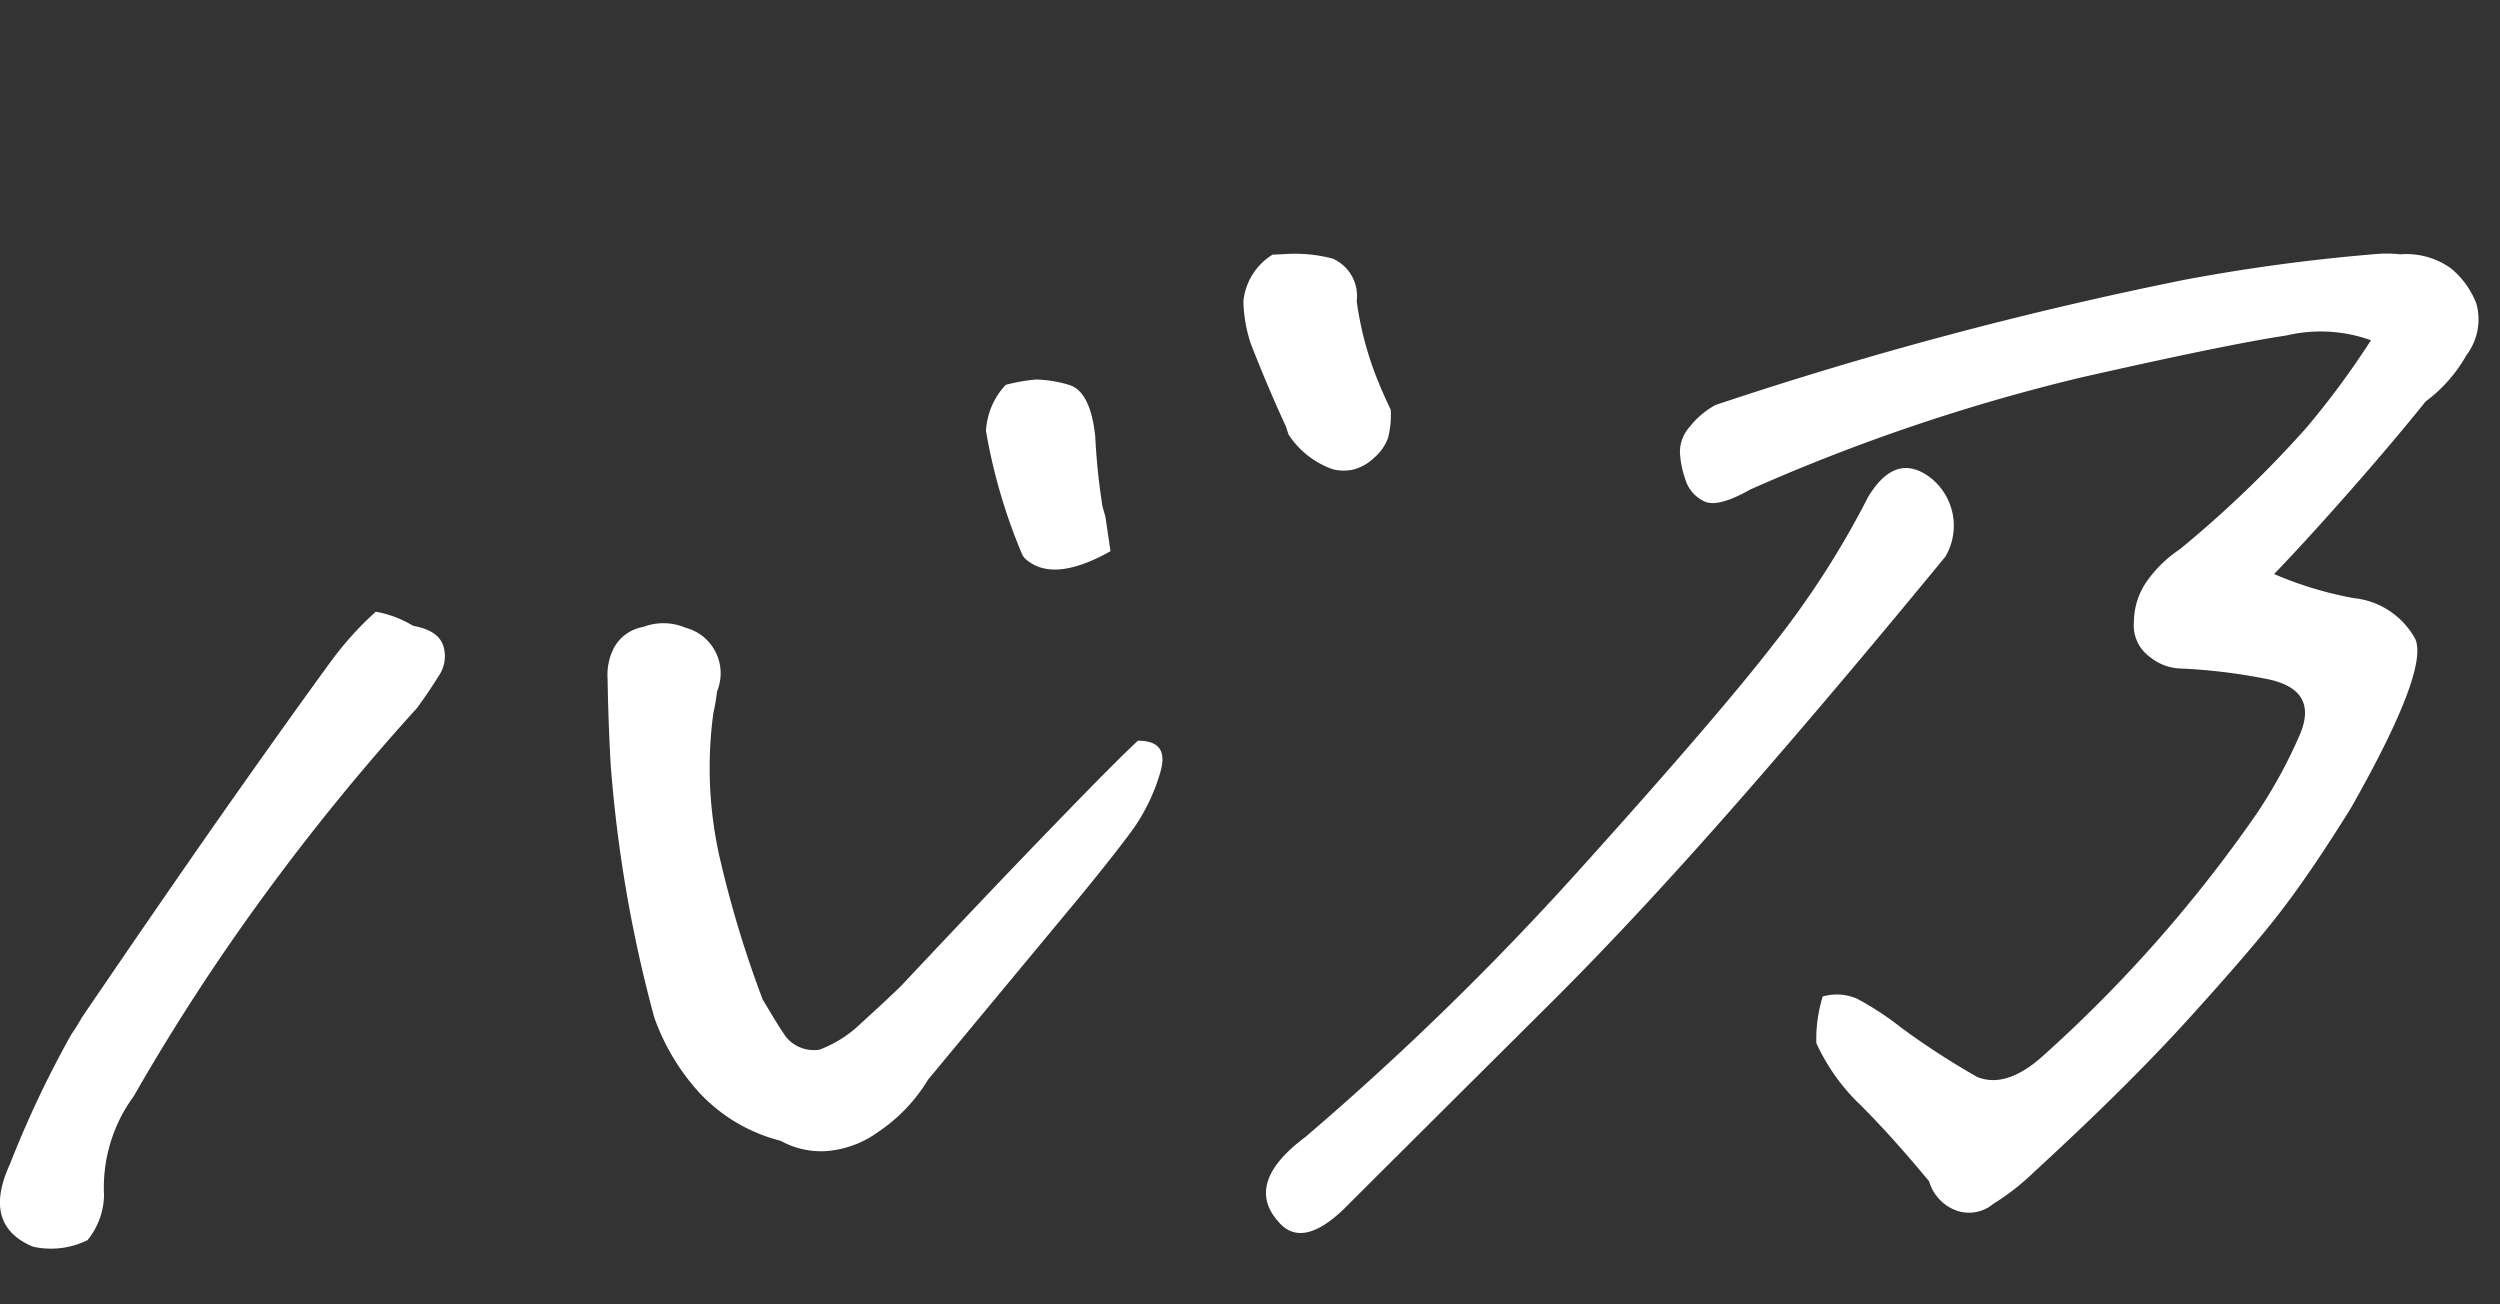 <svg xmlns="http://www.w3.org/2000/svg" width="69" height="36" viewBox="0 0 69 36">
  <rect x="0" y="0" width="69" height="36" fill="#333333" stroke="none"/>
  <g id="グループ_5654" data-name="グループ 5654" transform="translate(-867 -2292)">
    <rect id="長方形_5104" data-name="長方形 5104" width="69" height="36" transform="translate(867 2292)" fill="#fff" opacity="0"/>
    <g id="グループ_5644" data-name="グループ 5644" transform="translate(289.045 -423.287)">
      <path id="パス_27995" data-name="パス 27995" d="M65.669,10.739a3.016,3.016,0,0,1,1.034.389c.447.081.725.257.825.53a.958.958,0,0,1-.129.87q-.279.448-.588.869a62.824,62.824,0,0,0-5.492,6.981q-1.251,1.852-2.325,3.731a4.252,4.252,0,0,0-.821,2.744,2.036,2.036,0,0,1-.455,1.23,2.275,2.275,0,0,1-1.511.18q-1.406-.594-.633-2.274a28.724,28.724,0,0,1,1.7-3.591,4.969,4.969,0,0,0,.284-.455q2.412-3.546,4.157-6.027c1.161-1.647,2.079-2.931,2.745-3.84a9,9,0,0,1,1.211-1.335M86.714,14.3c.584,0,.783.288.611.873a5.27,5.27,0,0,1-.705,1.5c-.293.414-.783,1.037-1.47,1.878l-4.232,5.1a4.605,4.605,0,0,1-1.364,1.436,2.792,2.792,0,0,1-1.488.542,2.315,2.315,0,0,1-1.221-.288A4.606,4.606,0,0,1,74.589,24a6.121,6.121,0,0,1-1.229-2.058,37.352,37.352,0,0,1-1.206-7.007c-.042-.78-.072-1.557-.083-2.339a1.623,1.623,0,0,1,.134-.774,1.128,1.128,0,0,1,.848-.662,1.559,1.559,0,0,1,1.169.021,1.3,1.3,0,0,1,.87,1.755,5.179,5.179,0,0,1-.1.587,11.234,11.234,0,0,0,.151,3.906A30.258,30.258,0,0,0,76.35,21.44c.267.446.476.8.654,1.047a.991.991,0,0,0,.917.339,3.322,3.322,0,0,0,1.145-.728c.41-.372.777-.714,1.094-1.019q2.552-2.718,4.3-4.52c1.16-1.2,1.911-1.953,2.252-2.262m-.761-5.228c-1.082.609-1.878.668-2.378.183l-.051-.072a15.449,15.449,0,0,1-1.008-3.431,2.009,2.009,0,0,1,.545-1.271,4.968,4.968,0,0,1,.83-.147,3.358,3.358,0,0,1,.9.143c.4.107.651.579.741,1.428a17.6,17.6,0,0,0,.2,1.931l.081.29ZM90.414.886,90.8.867a4.1,4.1,0,0,1,1.283.126,1.128,1.128,0,0,1,.663,1.175,9.082,9.082,0,0,0,.588,2.205c.105.261.227.531.351.792a2.556,2.556,0,0,1-.072.771,1.315,1.315,0,0,1-.4.566,1.27,1.27,0,0,1-.588.32,1.253,1.253,0,0,1-.53-.012,2.4,2.4,0,0,1-1.232-.965l-.072-.221c-.353-.762-.674-1.53-.972-2.292a4.026,4.026,0,0,1-.2-1.164,1.71,1.71,0,0,1,.8-1.281" transform="translate(522.654 2721.431)" fill="#fff"/>
      <path id="パス_27996" data-name="パス 27996" d="M97.351,9.212q-2.684,3.267-5,5.937-3.3,3.812-5.927,6.419-4.433,4.41-5.7,5.676-1.172,1.116-1.817.3c-.6-.7-.344-1.472.774-2.306a80.818,80.818,0,0,0,7.7-7.526q3.71-4.12,5.24-6.1a24.51,24.51,0,0,0,2.588-4.034C95.7,6.764,96.251,6.566,96.874,7a1.682,1.682,0,0,1,.477,2.208m9.062.492a10.173,10.173,0,0,0,2.2.666,2.182,2.182,0,0,1,1.7,1.13q.378.862-1.772,4.656-1.051,1.694-1.889,2.793c-.557.735-1.427,1.743-2.591,3.027s-2.6,2.7-4.275,4.238a6.628,6.628,0,0,1-1.122.876,1.043,1.043,0,0,1-1.143.128,1.223,1.223,0,0,1-.627-.753q-1.028-1.24-1.883-2.094a5.556,5.556,0,0,1-1.229-1.719,3.97,3.97,0,0,1,.176-1.287,1.4,1.4,0,0,1,.96.068,8.225,8.225,0,0,1,1.224.806,21.629,21.629,0,0,0,2.073,1.344c.528.219,1.127.038,1.8-.558a38.129,38.129,0,0,0,5.925-6.713,13.547,13.547,0,0,0,1.163-2.12q.6-1.328-.965-1.605a15.706,15.706,0,0,0-2.321-.275,1.386,1.386,0,0,1-.815-.308,1.075,1.075,0,0,1-.455-.986,1.978,1.978,0,0,1,.387-1.154,3.47,3.47,0,0,1,.881-.843,30.994,30.994,0,0,0,3.5-3.362,23.507,23.507,0,0,0,1.775-2.406,4.114,4.114,0,0,0-2.34-.131q-1.6.239-5.673,1.161a52.888,52.888,0,0,0-9.117,3.089c-.611.345-1.04.455-1.29.318a.977.977,0,0,1-.51-.618,2.557,2.557,0,0,1-.143-.741,1.048,1.048,0,0,1,.273-.692,2.279,2.279,0,0,1,.711-.6,107.979,107.979,0,0,1,12.946-3.455A51.362,51.362,0,0,1,109.3.864a3.411,3.411,0,0,1,.6.014,2.1,2.1,0,0,1,1.4.389,2.349,2.349,0,0,1,.7.975,1.631,1.631,0,0,1-.277,1.421A4.078,4.078,0,0,1,110.6,4.937c-.555.69-1.077,1.307-1.562,1.868-1.011,1.166-1.889,2.136-2.625,2.9" transform="translate(534.304 2721.429)" fill="#fff"/>
    </g>
  </g>
</svg>

